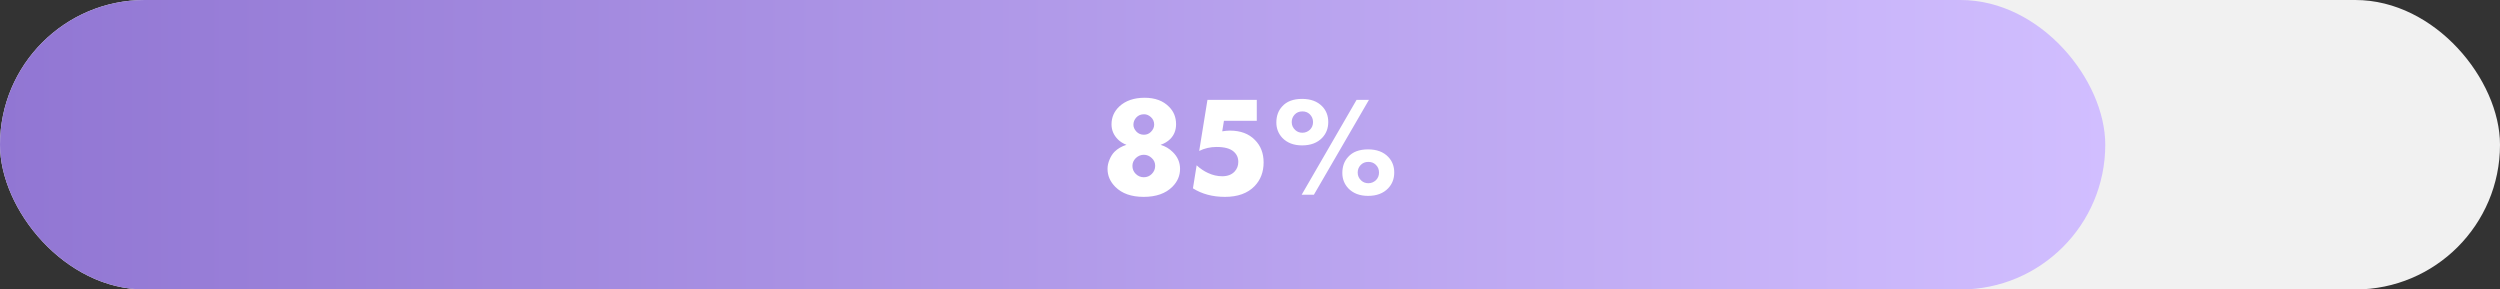 <?xml version="1.0" encoding="UTF-8"?> <svg xmlns="http://www.w3.org/2000/svg" width="950" height="110" viewBox="0 0 950 110" fill="none"><rect x="0" y="0" width="950" height="110" fill="#333333" stroke="none"/> <rect width="950" height="110" rx="55" fill="#F1F1F1"></rect> <rect width="800" height="110" rx="55" fill="url(#paint0_linear_6304_6297)"></rect> <path d="M441.019 55.034C442.82 55.574 444.369 56.492 445.666 57.789C447.503 59.591 448.421 61.716 448.421 64.166C448.421 66.759 447.449 69.029 445.503 70.974C442.946 73.532 439.307 74.811 434.588 74.811C429.941 74.811 426.357 73.55 423.835 71.028C421.854 69.047 420.863 66.759 420.863 64.166C420.863 63.013 421.115 61.842 421.62 60.653C422.124 59.428 422.755 58.438 423.511 57.681C424.7 56.492 426.213 55.61 428.05 55.034C426.753 54.529 425.672 53.845 424.808 52.98C423.187 51.359 422.376 49.45 422.376 47.252C422.376 44.587 423.367 42.317 425.348 40.444C427.726 38.247 430.932 37.148 434.967 37.148C438.929 37.148 442.027 38.301 444.261 40.606C446.026 42.371 446.908 44.569 446.908 47.199C446.908 49.468 446.17 51.341 444.693 52.818C443.72 53.791 442.495 54.529 441.019 55.034ZM434.75 43.416C433.526 43.416 432.535 43.83 431.778 44.659C431.058 45.451 430.698 46.37 430.698 47.415C430.698 48.315 431.076 49.18 431.833 50.008C432.589 50.801 433.544 51.197 434.696 51.197C435.741 51.197 436.624 50.837 437.344 50.116C438.173 49.288 438.587 48.369 438.587 47.361C438.587 46.208 438.173 45.253 437.344 44.497C436.552 43.776 435.687 43.416 434.75 43.416ZM434.642 58.816C433.526 58.816 432.517 59.23 431.616 60.059C430.752 60.923 430.32 61.914 430.32 63.031C430.32 64.22 430.734 65.228 431.562 66.057C432.427 66.921 433.454 67.354 434.642 67.354C435.831 67.354 436.84 66.939 437.668 66.111C438.533 65.246 438.965 64.22 438.965 63.031C438.965 61.842 438.533 60.851 437.668 60.059C436.804 59.23 435.795 58.816 434.642 58.816ZM477.579 37.958V45.902H465.097L464.449 49.9C465.565 49.72 466.538 49.63 467.367 49.63C471.401 49.63 474.571 50.819 476.877 53.196C479.074 55.394 480.173 58.24 480.173 61.734C480.173 65.372 479.02 68.38 476.715 70.758C474.085 73.46 470.339 74.811 465.475 74.811C460.792 74.811 456.74 73.73 453.317 71.568L454.722 62.815C456.091 64.076 457.532 65.048 459.045 65.733C460.81 66.561 462.612 66.975 464.449 66.975C466.466 66.975 468.033 66.381 469.15 65.192C470.086 64.184 470.555 62.959 470.555 61.518C470.555 59.933 469.978 58.636 468.826 57.627C467.493 56.438 465.331 55.844 462.341 55.844C459.928 55.844 457.712 56.348 455.695 57.357L458.829 37.958H477.579ZM494.796 55.25C491.625 55.25 489.122 54.295 487.285 52.386C485.772 50.765 485.015 48.819 485.015 46.55C485.015 44.064 485.754 42.029 487.231 40.444C488.924 38.535 491.445 37.58 494.796 37.58C498.074 37.58 500.631 38.535 502.469 40.444C503.982 42.029 504.738 44.01 504.738 46.388C504.738 48.766 503.964 50.765 502.415 52.386C500.577 54.295 498.038 55.25 494.796 55.25ZM494.633 74L515.491 37.958H520.192L499.28 74H494.633ZM494.904 42.335C493.679 42.335 492.688 42.749 491.932 43.578C491.211 44.371 490.851 45.307 490.851 46.388C490.851 47.613 491.319 48.639 492.256 49.468C492.976 50.116 493.859 50.441 494.904 50.441C495.984 50.441 496.939 50.062 497.767 49.306C498.56 48.513 498.956 47.541 498.956 46.388C498.956 45.199 498.524 44.191 497.659 43.362C496.939 42.678 496.02 42.335 494.904 42.335ZM519.976 61.518C518.751 61.518 517.761 61.932 517.004 62.761C516.284 63.553 515.923 64.49 515.923 65.57C515.923 66.795 516.392 67.822 517.328 68.65C518.049 69.299 518.931 69.623 519.976 69.623C521.057 69.623 522.011 69.245 522.84 68.488C523.632 67.696 524.029 66.723 524.029 65.57C524.029 64.346 523.596 63.337 522.732 62.544C522.011 61.86 521.093 61.518 519.976 61.518ZM519.868 74.432C516.698 74.432 514.194 73.478 512.357 71.568C510.844 69.947 510.088 68.002 510.088 65.733C510.088 63.247 510.826 61.212 512.303 59.627C513.996 57.717 516.518 56.763 519.868 56.763C523.146 56.763 525.704 57.717 527.541 59.627C529.054 61.212 529.81 63.193 529.81 65.57C529.81 67.948 529.036 69.947 527.487 71.568C525.65 73.478 523.11 74.432 519.868 74.432Z" fill="white"></path> <defs> <linearGradient id="paint0_linear_6304_6297" x1="0" y1="55" x2="800" y2="55" gradientUnits="userSpaceOnUse"> <stop stop-color="#9176D3"></stop> <stop offset="1" stop-color="#D1BEFF"></stop> </linearGradient> </defs> </svg> 
